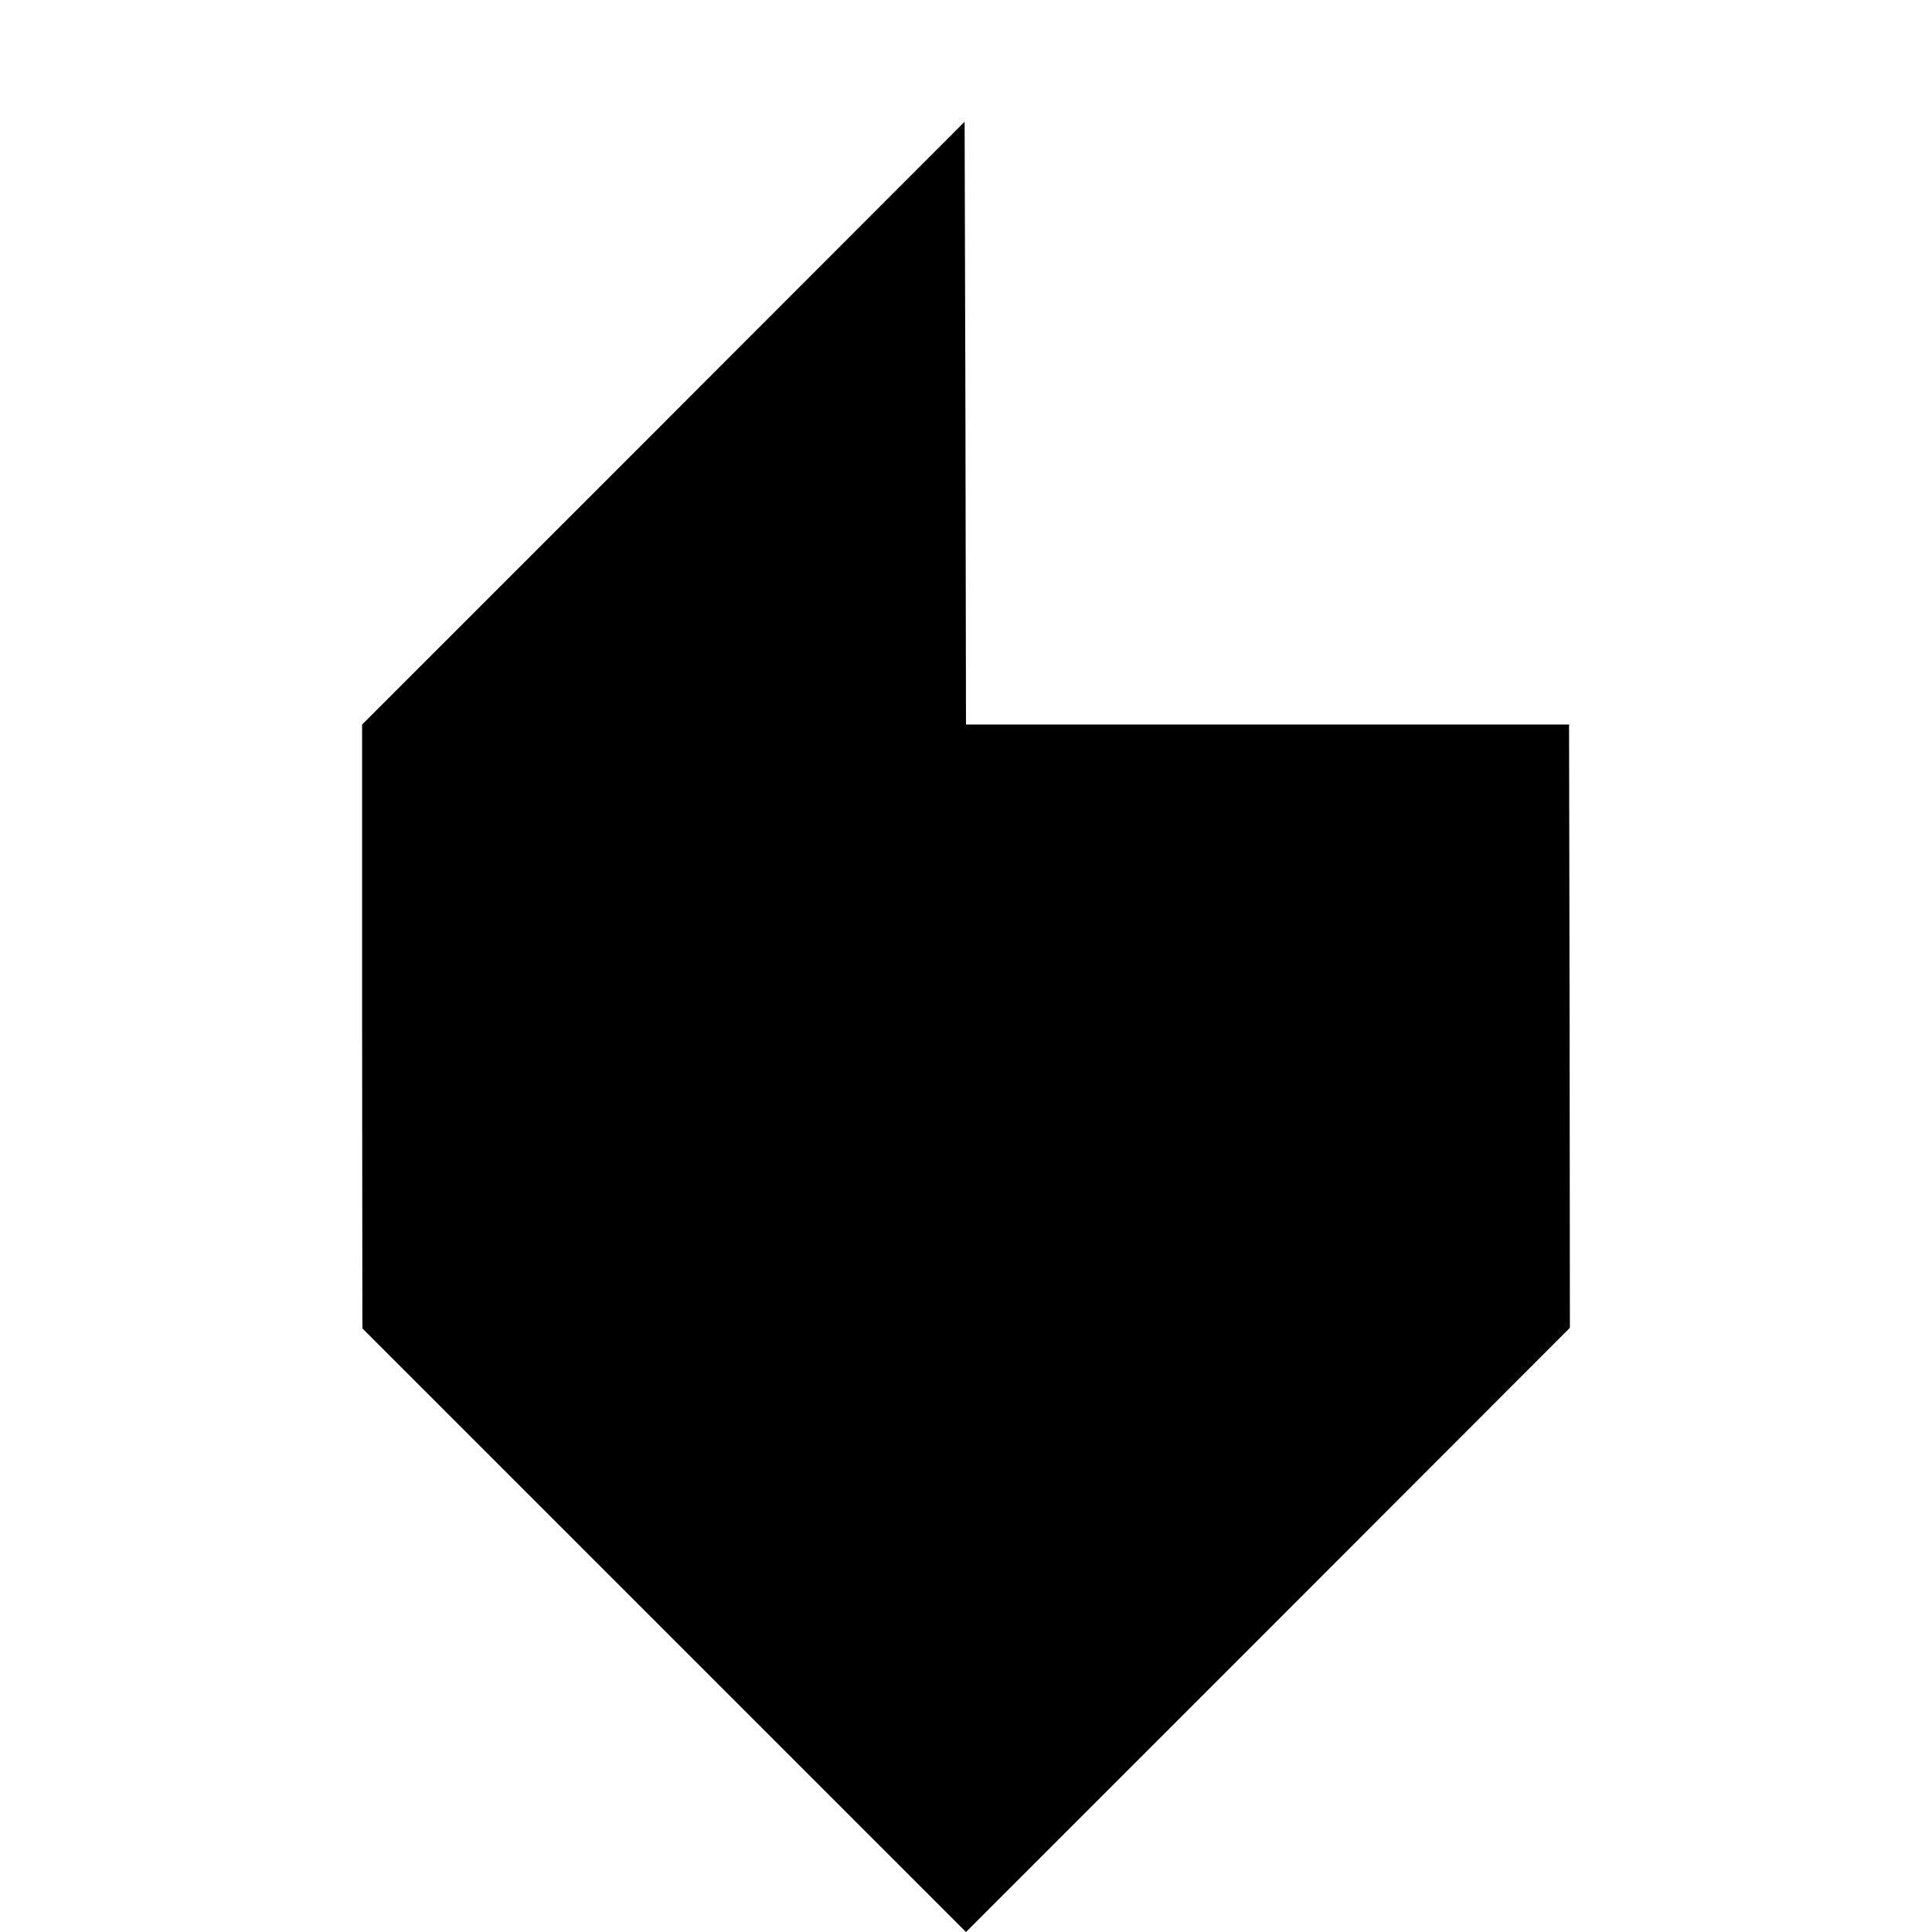 <?xml version="1.0" standalone="no"?>
<!DOCTYPE svg PUBLIC "-//W3C//DTD SVG 20010904//EN"
 "http://www.w3.org/TR/2001/REC-SVG-20010904/DTD/svg10.dtd">
<svg version="1.0" xmlns="http://www.w3.org/2000/svg"
 width="700pt" height="700pt" viewBox="0 0 700 700"
 preserveAspectRatio="xMidYMid meet">
<g transform="translate(0,700) scale(0.1,-0.1)"
fill="#000000" stroke="none">
<path d="M2404 5467 l-1092 -1092 0 -1094 1 -1094 1093 -1093 1094 -1094 1094
1094 1094 1095 -1 1093 -2 1093 -1092 0 -1093 0 -2 1092 -3 1092 -1091 -1092z"/>
</g>
</svg>
